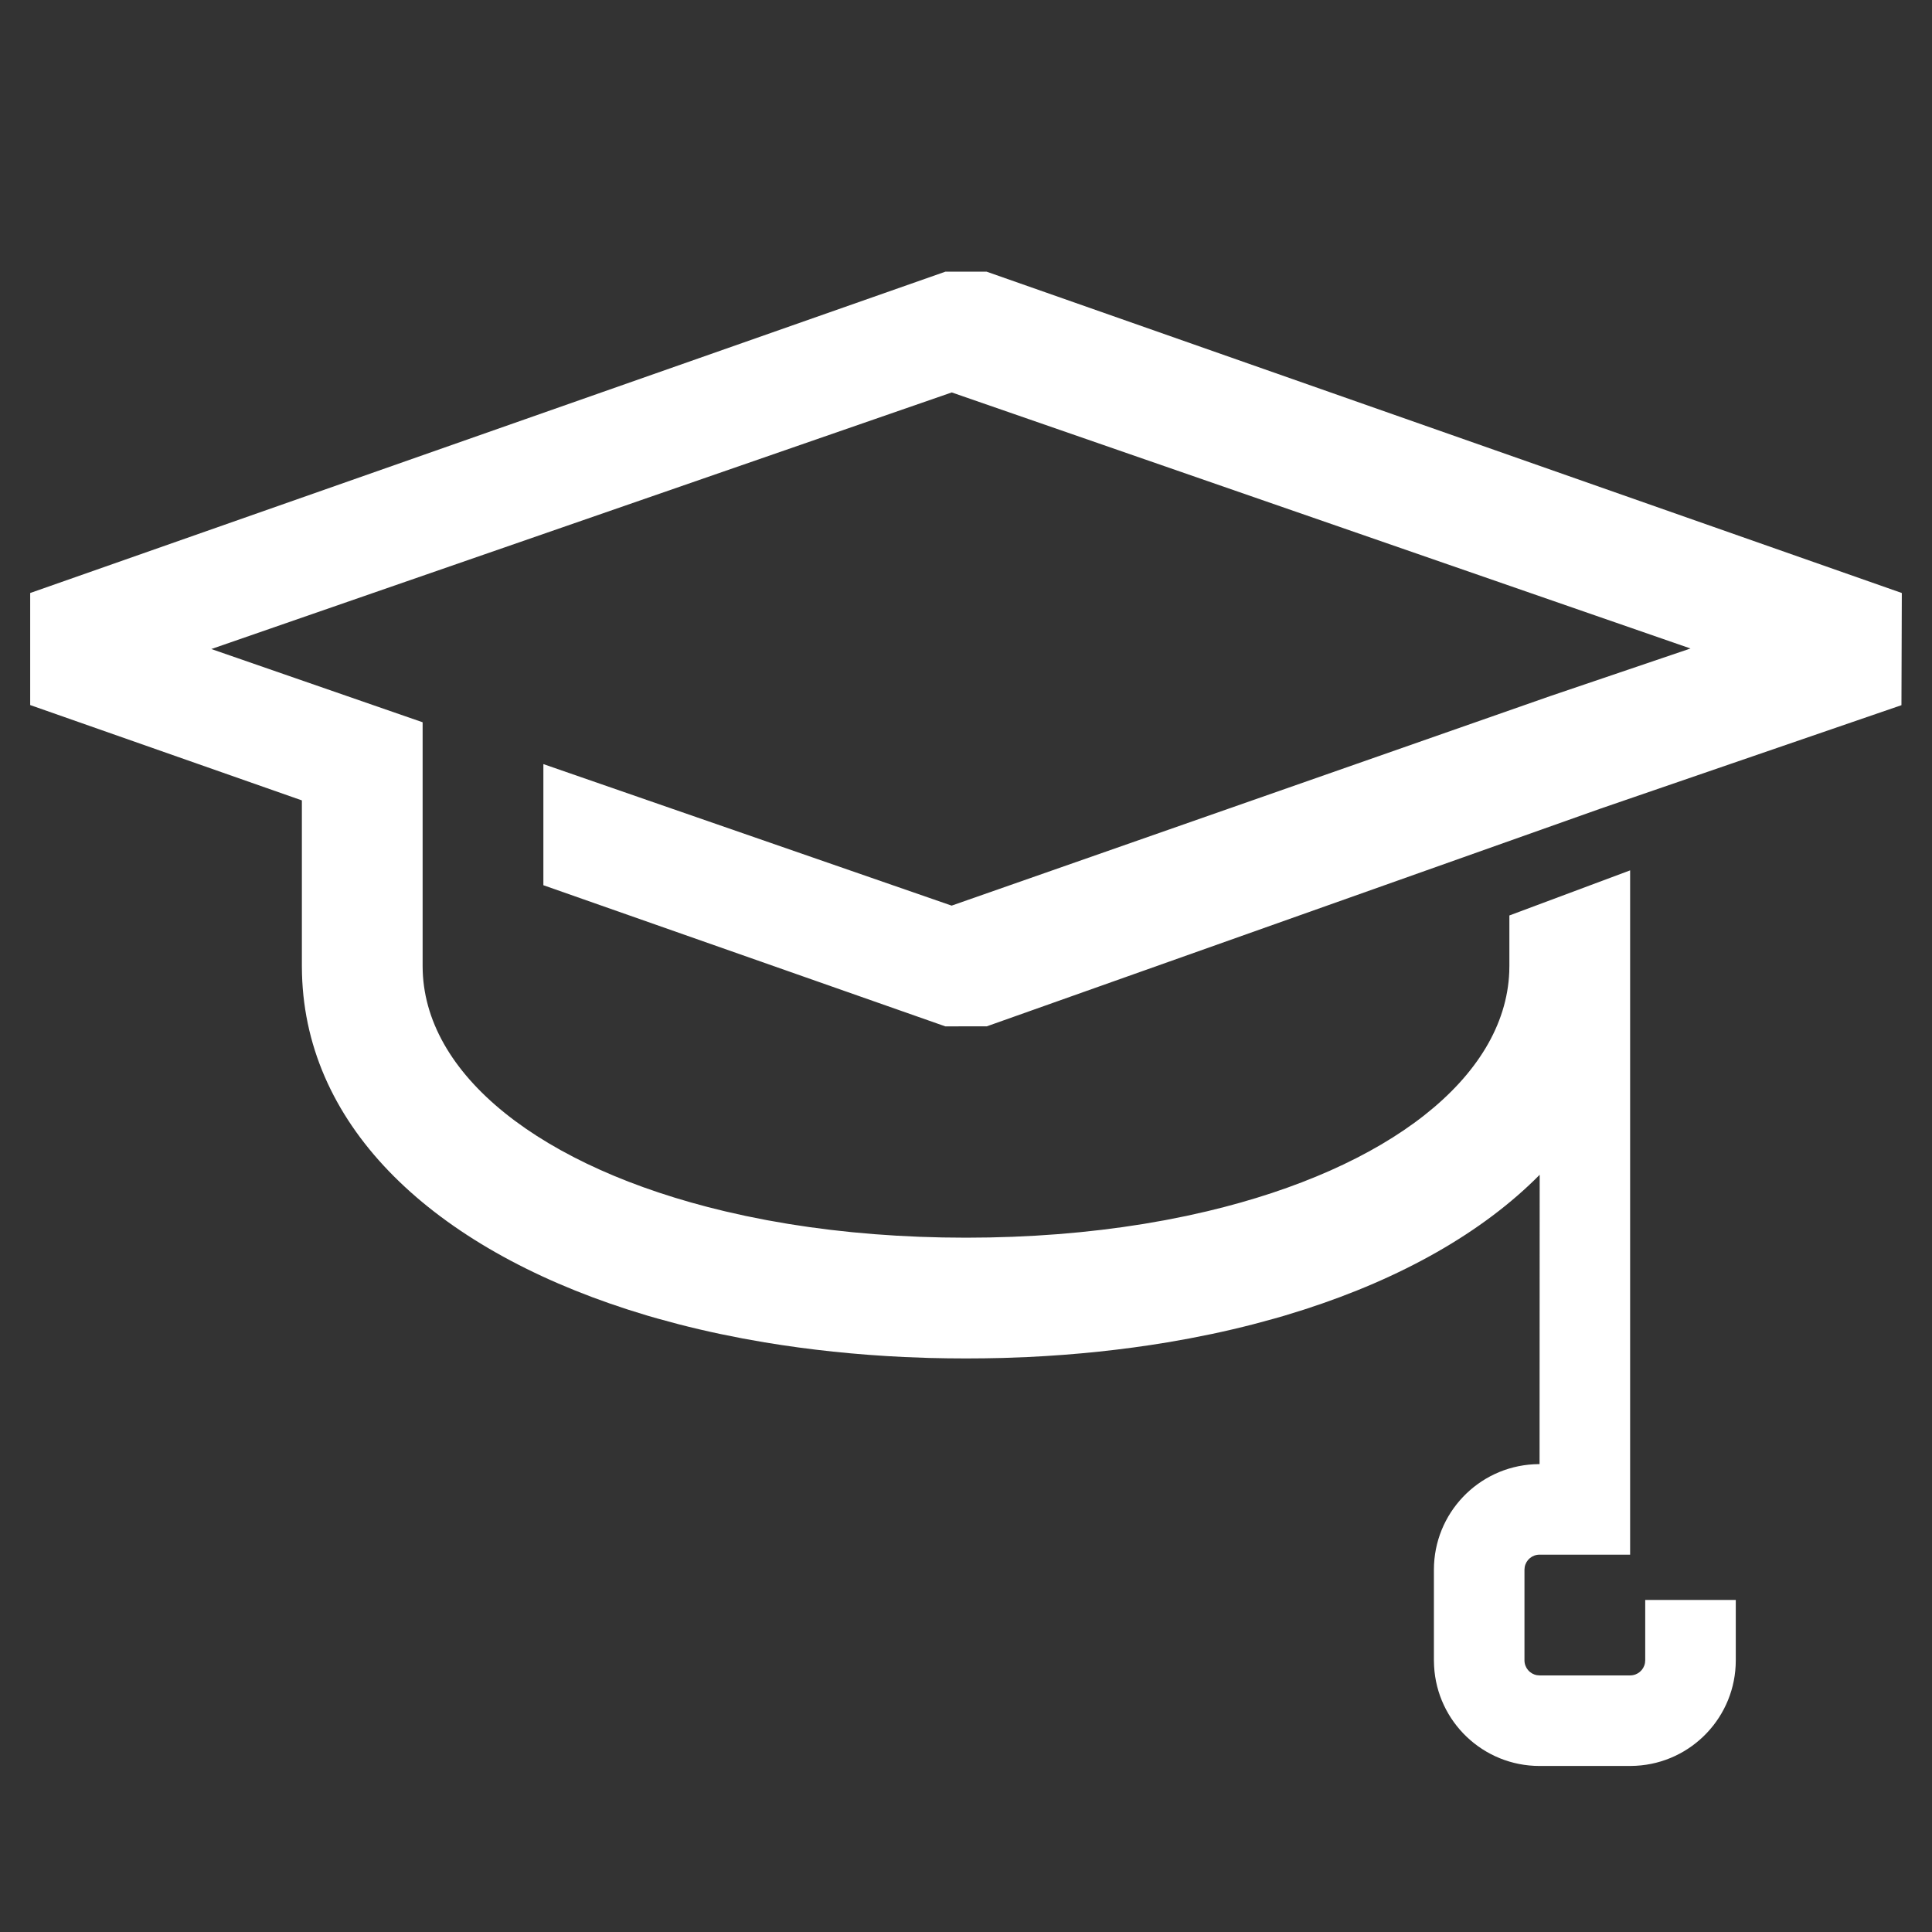 <svg xmlns="http://www.w3.org/2000/svg" width="32" height="32" viewBox="0 0 32 32"><rect x="0" y="0" width="32" height="32" fill="#333333" stroke="none"/><path fill="#FFF" d="M6.5,11.5 C6.5,13.296 8.458,14.839 11.504,15.562 L11.847,15.639 C11.962,15.663 12.08,15.686 12.198,15.709 L12.558,15.772 C13.469,15.92 14.455,16 15.5,16 C16.545,16 17.531,15.92 18.442,15.772 L18.802,15.709 C18.92,15.686 19.038,15.663 19.153,15.639 L19.496,15.562 C22.486,14.852 24.427,13.353 24.498,11.6 L24.5,11.5 L24.5,10.663 L26.5,9.916 L26.5,21.25 L25,21.25 C24.877,21.25 24.775,21.338 24.754,21.455 L24.75,21.5 L24.75,23 C24.75,23.123 24.838,23.225 24.955,23.246 L25,23.25 L26.5,23.25 C26.623,23.25 26.725,23.162 26.746,23.045 L26.75,23 L26.75,22 L28.25,22 L28.25,23 C28.25,23.934 27.518,24.698 26.596,24.747 L26.5,24.75 L25,24.75 C24.066,24.75 23.302,24.018 23.253,23.096 L23.25,23 L23.25,21.5 C23.25,20.566 23.982,19.802 24.904,19.753 L25,19.75 L25.002,14.958 C24.06,15.911 22.717,16.67 21.099,17.191 L20.77,17.293 C20.714,17.309 20.658,17.325 20.602,17.341 L20.262,17.433 C20.033,17.492 19.799,17.547 19.561,17.597 L19.2,17.669 L18.834,17.734 C18.095,17.857 17.32,17.939 16.517,17.977 L16.114,17.992 C15.911,17.997 15.706,18 15.5,18 C15.294,18 15.089,17.997 14.886,17.992 L14.483,17.977 C13.68,17.939 12.905,17.857 12.166,17.734 L11.8,17.669 L11.439,17.597 C11.201,17.547 10.967,17.492 10.738,17.433 L10.398,17.341 C10.342,17.325 10.286,17.309 10.23,17.293 L9.901,17.191 C6.696,16.158 4.572,14.195 4.502,11.631 L4.5,11.5 L4.5,8.757 L0,7.178 L0,5.322 L15.158,0 L15.842,0 L31,5.322 L30.994,7.18 L26.013,8.892 L15.845,12.499 L15.158,12.5 L8.5,10.162 L8.5,8.156 L15.262,10.5 L25.169,7.032 L27.5,6.241 L15.264,2 L3,6.25 L6.5,7.463 L6.5,11.5 Z" transform="translate(.5 4.5)"/></svg>